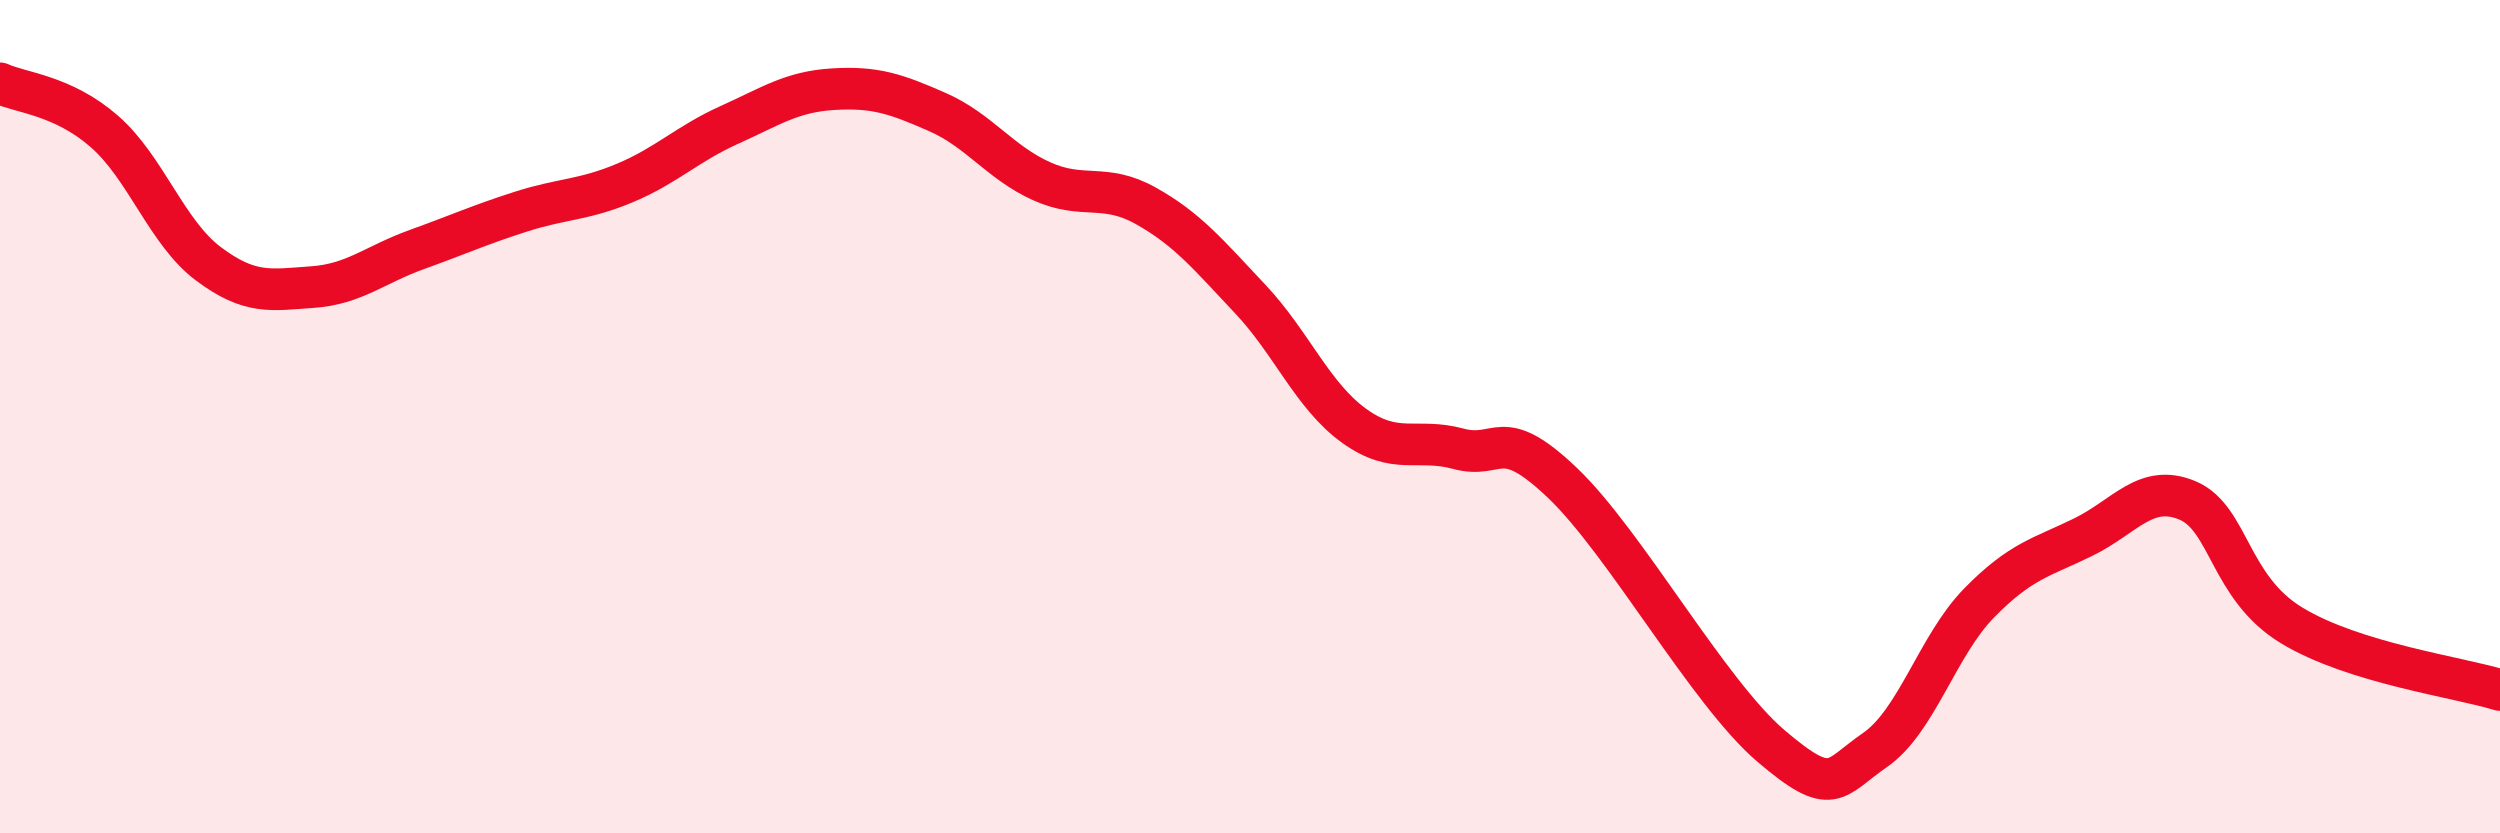 
    <svg width="60" height="20" viewBox="0 0 60 20" xmlns="http://www.w3.org/2000/svg">
      <path
        d="M 0,2 C 0.5,2.23 1.5,2.28 2.5,3.15 C 3.5,4.02 4,5.58 5,6.33 C 6,7.08 6.5,6.96 7.5,6.89 C 8.5,6.82 9,6.35 10,5.99 C 11,5.63 11.5,5.4 12.5,5.08 C 13.5,4.76 14,4.81 15,4.39 C 16,3.97 16.5,3.45 17.5,3 C 18.5,2.55 19,2.2 20,2.14 C 21,2.08 21.5,2.25 22.5,2.69 C 23.5,3.13 24,3.9 25,4.35 C 26,4.8 26.5,4.38 27.5,4.94 C 28.5,5.5 29,6.11 30,7.17 C 31,8.23 31.5,9.5 32.5,10.22 C 33.5,10.94 34,10.5 35,10.77 C 36,11.04 36,10.16 37.5,11.59 C 39,13.02 41,16.62 42.5,17.9 C 44,19.18 44,18.69 45,18 C 46,17.31 46.5,15.49 47.5,14.47 C 48.5,13.45 49,13.38 50,12.89 C 51,12.4 51.5,11.59 52.5,12.01 C 53.5,12.43 53.5,14.1 55,15.01 C 56.5,15.92 59,16.25 60,16.56L60 20L0 20Z"
        fill="#EB0A25"
        opacity="0.1"
        stroke-linecap="round"
        stroke-linejoin="round"
      />
      <path
        d="M 0,2 C 0.5,2.23 1.5,2.28 2.5,3.15 C 3.5,4.02 4,5.58 5,6.33 C 6,7.08 6.5,6.96 7.5,6.89 C 8.5,6.82 9,6.35 10,5.99 C 11,5.63 11.5,5.4 12.5,5.08 C 13.5,4.76 14,4.81 15,4.39 C 16,3.97 16.5,3.45 17.5,3 C 18.5,2.55 19,2.2 20,2.14 C 21,2.08 21.5,2.25 22.5,2.69 C 23.5,3.13 24,3.9 25,4.35 C 26,4.8 26.5,4.38 27.5,4.94 C 28.5,5.5 29,6.11 30,7.17 C 31,8.23 31.5,9.5 32.5,10.22 C 33.5,10.94 34,10.5 35,10.77 C 36,11.04 36,10.16 37.5,11.59 C 39,13.02 41,16.62 42.5,17.9 C 44,19.18 44,18.69 45,18 C 46,17.31 46.5,15.49 47.5,14.47 C 48.5,13.45 49,13.38 50,12.89 C 51,12.4 51.5,11.59 52.5,12.01 C 53.5,12.43 53.5,14.1 55,15.01 C 56.5,15.92 59,16.25 60,16.56"
        stroke="#EB0A25"
        stroke-width="1"
        fill="none"
        stroke-linecap="round"
        stroke-linejoin="round"
      />
    </svg>
  